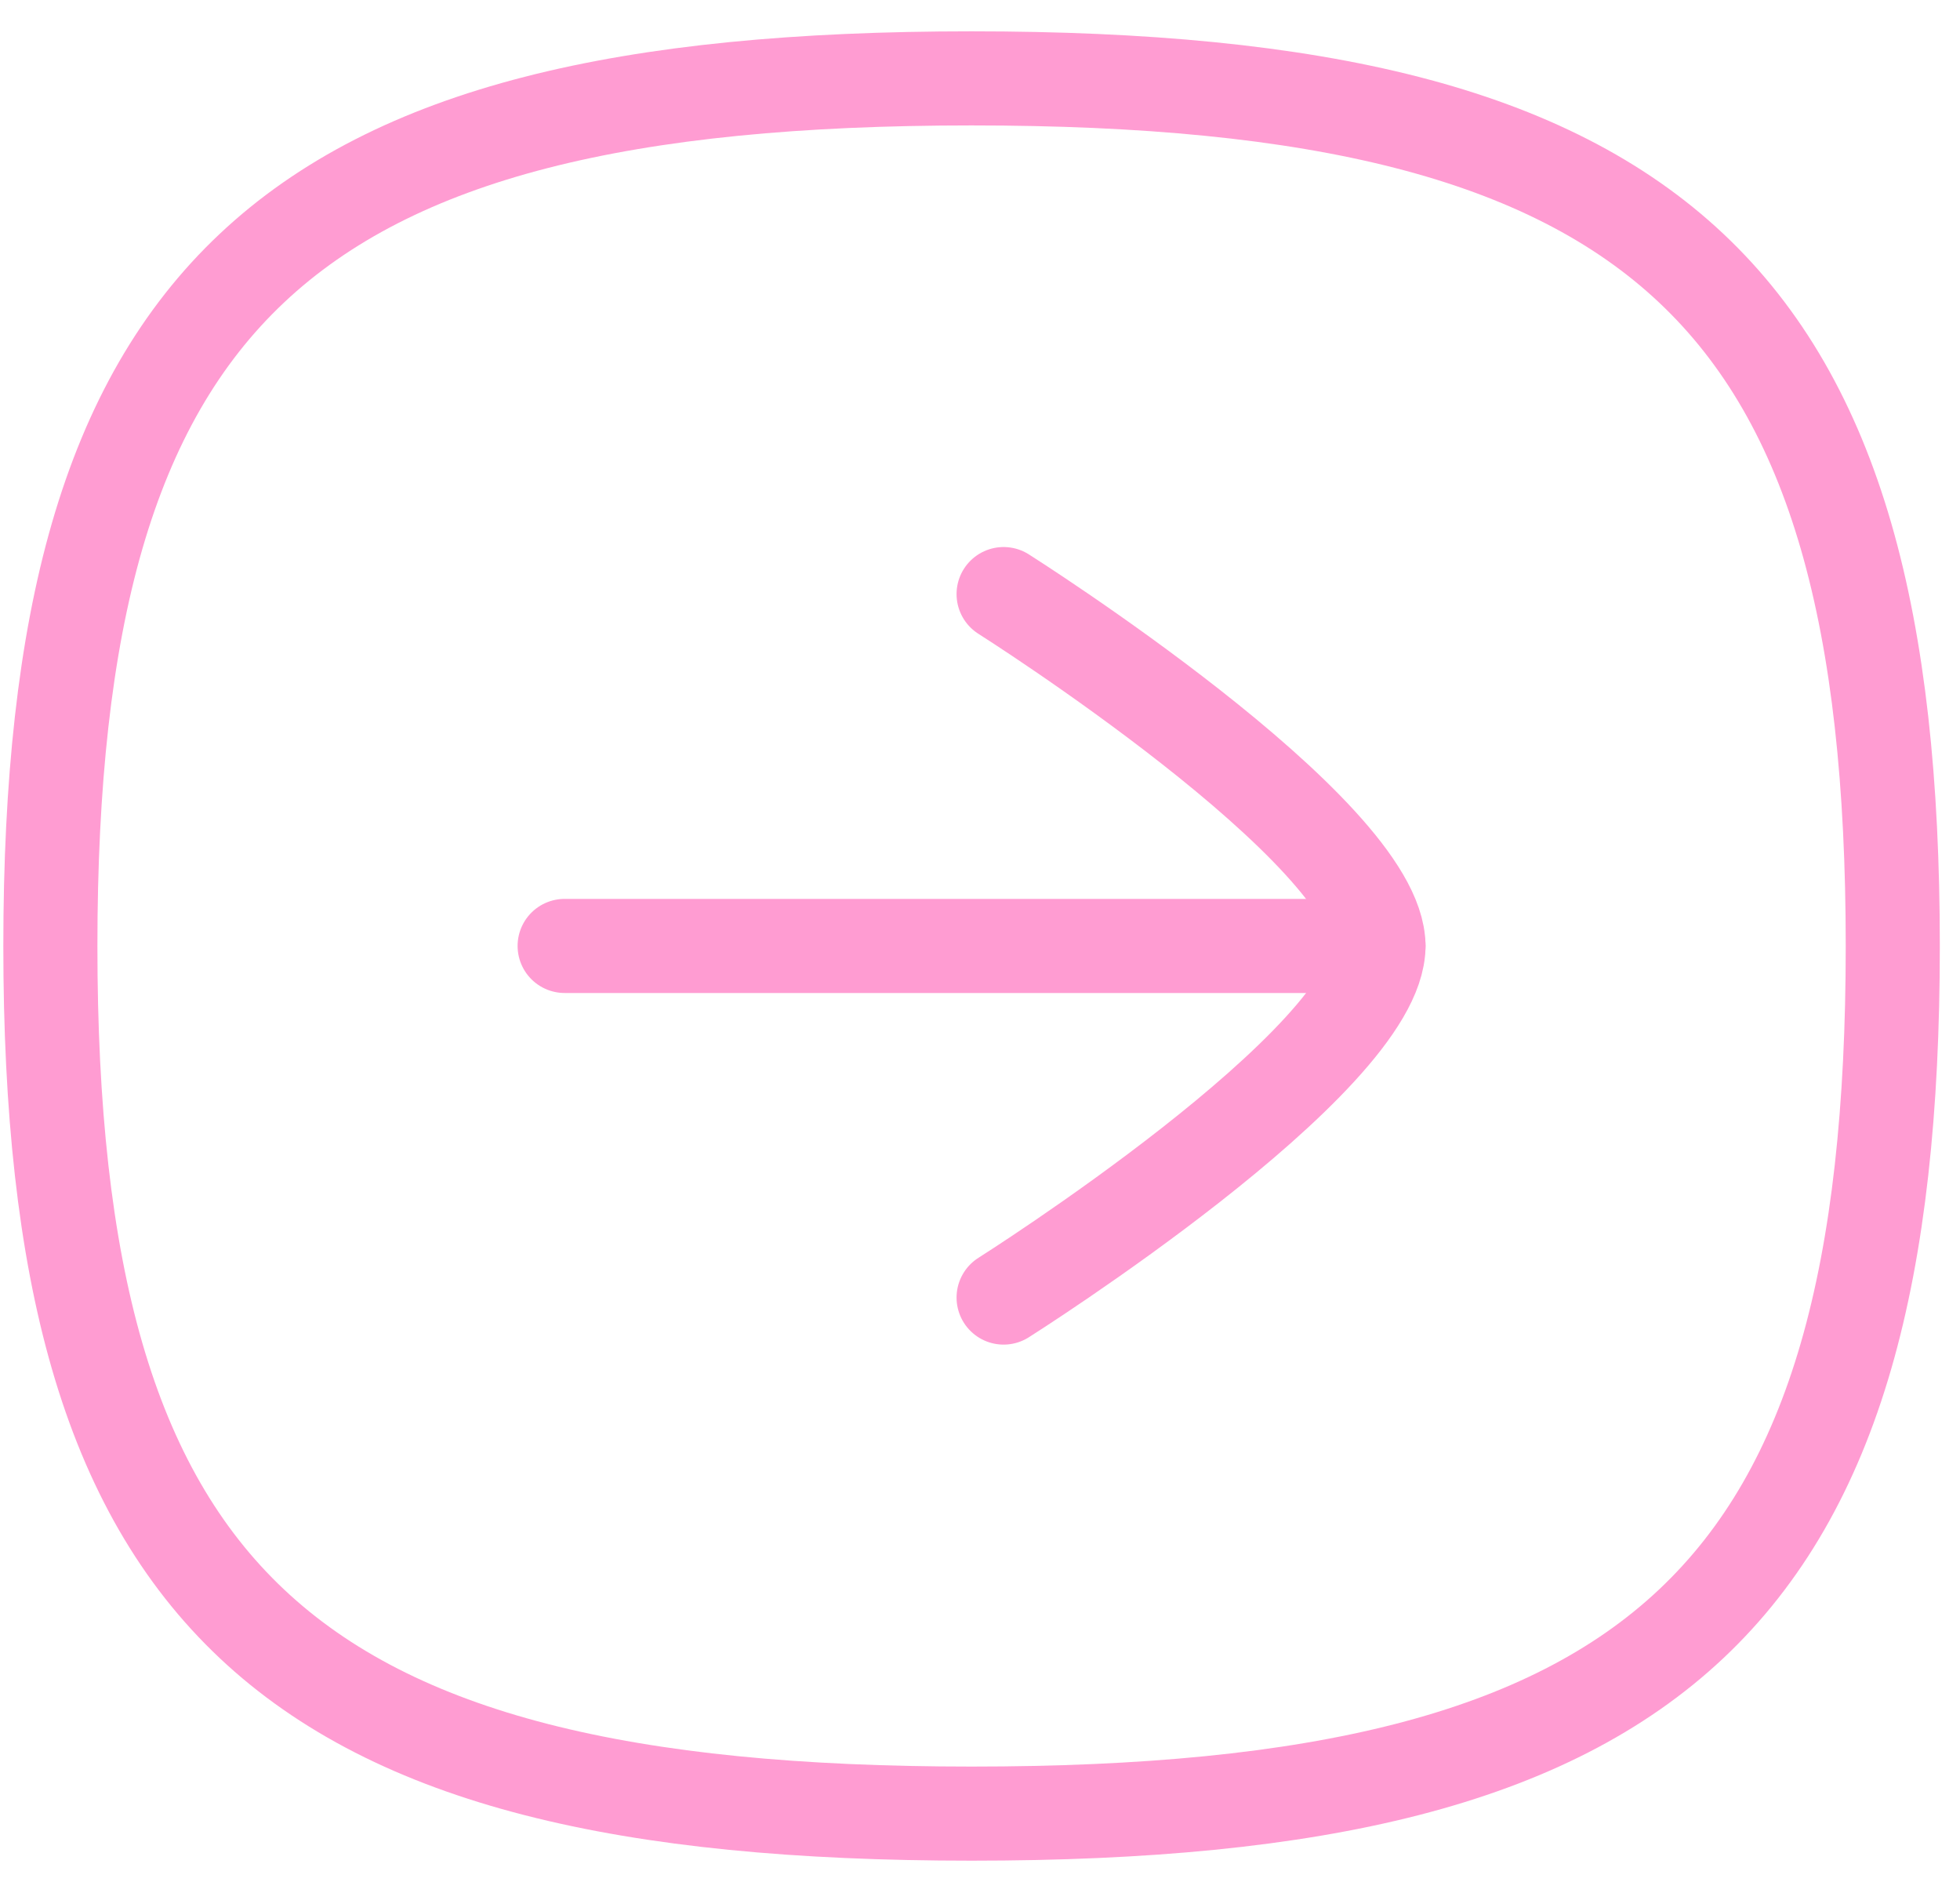 <svg width="50" height="48" viewBox="0 0 50 48" fill="none" xmlns="http://www.w3.org/2000/svg">
<path d="M35.166 24.126H14.404" stroke="#FF9CD2" stroke-width="2.4" stroke-linecap="round" stroke-linejoin="round"/>
<path d="M25.602 15.152C25.602 15.152 35.165 21.2 35.165 24.128C35.165 27.056 25.602 33.094 25.602 33.094" stroke="#FF9CD2" stroke-width="2.4" stroke-linecap="round" stroke-linejoin="round"/>
<path fill-rule="evenodd" clip-rule="evenodd" d="M24.785 46.256C42.409 46.256 48.285 40.723 48.285 24.128C48.285 7.532 42.409 1.999 24.785 1.999C7.161 1.999 1.285 7.532 1.285 24.128C1.285 40.723 7.161 46.256 24.785 46.256Z" stroke="#FF9CD2" stroke-width="2.4" stroke-linecap="round" stroke-linejoin="round"/>
</svg>
